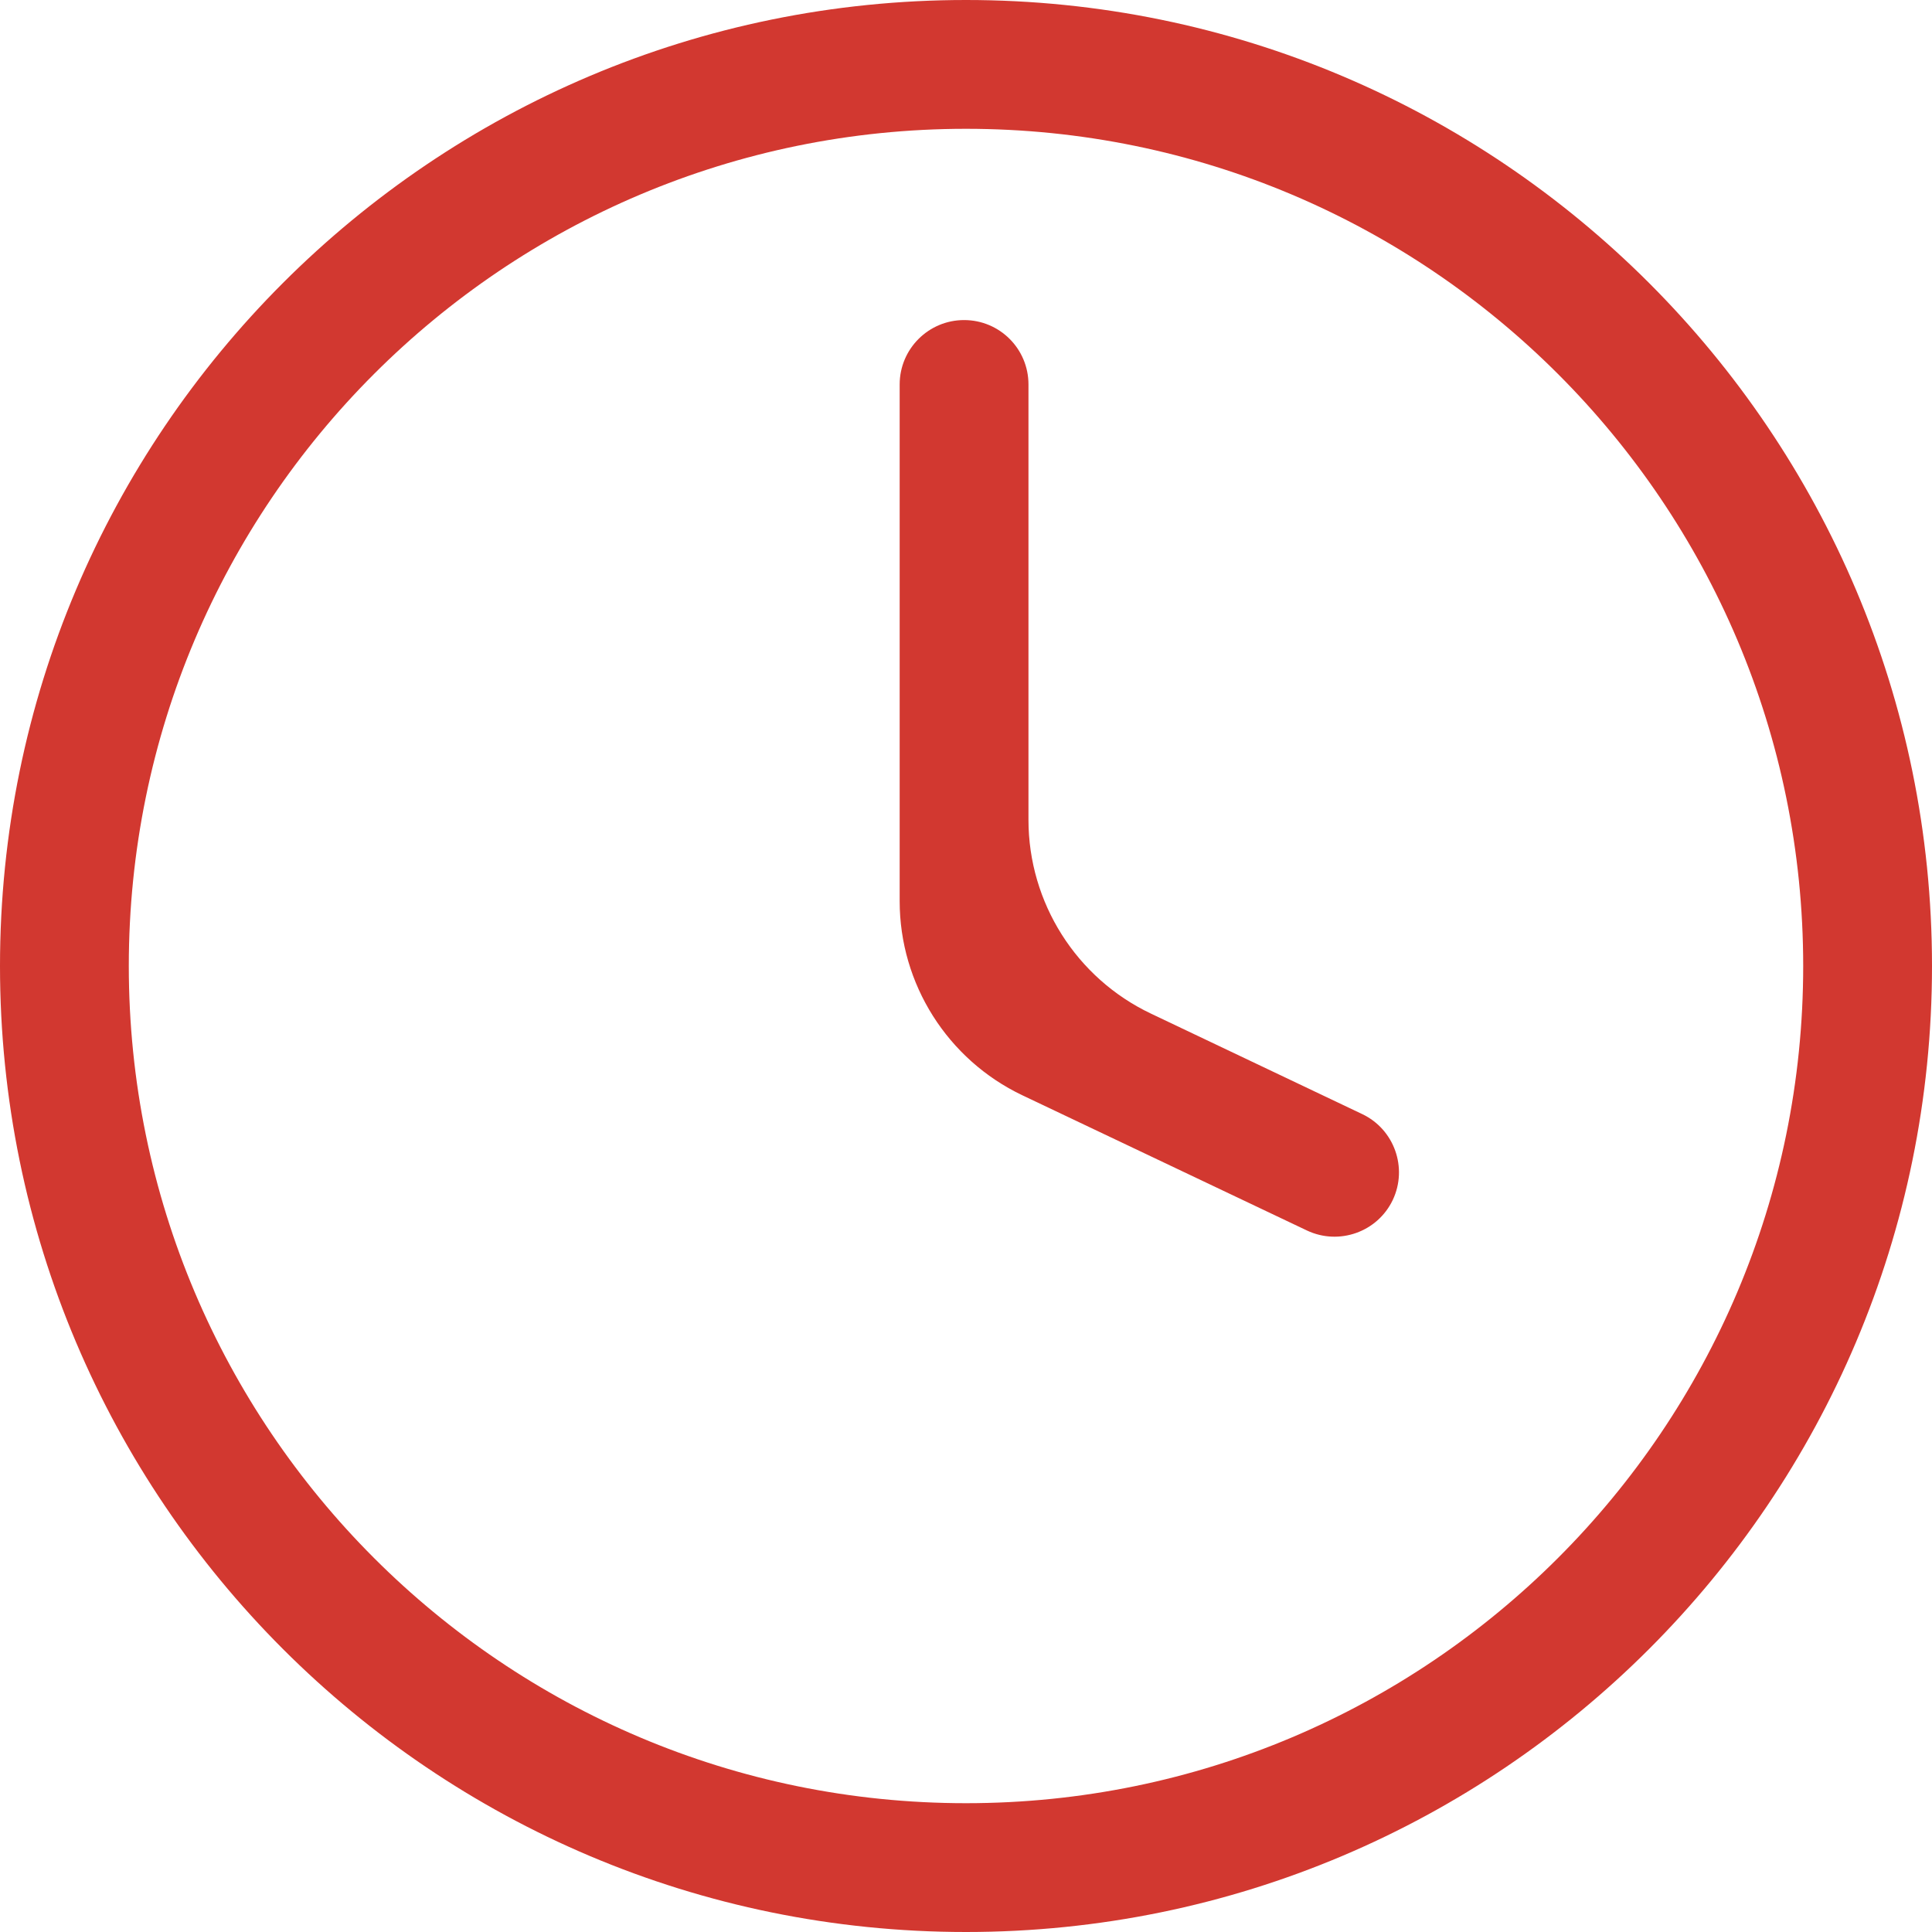 <svg width="9" height="9" viewBox="0 0 9 9" fill="none" xmlns="http://www.w3.org/2000/svg">
<path d="M4.791 1.791C4.791 1.625 4.657 1.491 4.491 1.491C4.326 1.491 4.191 1.625 4.191 1.791V4.198C4.191 4.584 4.414 4.936 4.762 5.102L6.088 5.732C6.238 5.803 6.417 5.739 6.488 5.59C6.559 5.44 6.495 5.261 6.346 5.19L5.362 4.722C5.014 4.557 4.791 4.205 4.791 3.819V1.791Z" fill="#D23830"/>
<path d="M4.5 0C2.015 0 0 2.015 0 4.5C0 6.985 2.015 9 4.5 9C6.985 9 9 6.985 9 4.5C9 2.015 6.985 0 4.5 0ZM4.5 8.4C2.346 8.4 0.6 6.654 0.6 4.5C0.6 2.346 2.346 0.6 4.5 0.6C6.654 0.6 8.4 2.346 8.4 4.5C8.4 6.654 6.654 8.4 4.5 8.4Z" fill="#D23830"/>
</svg>
